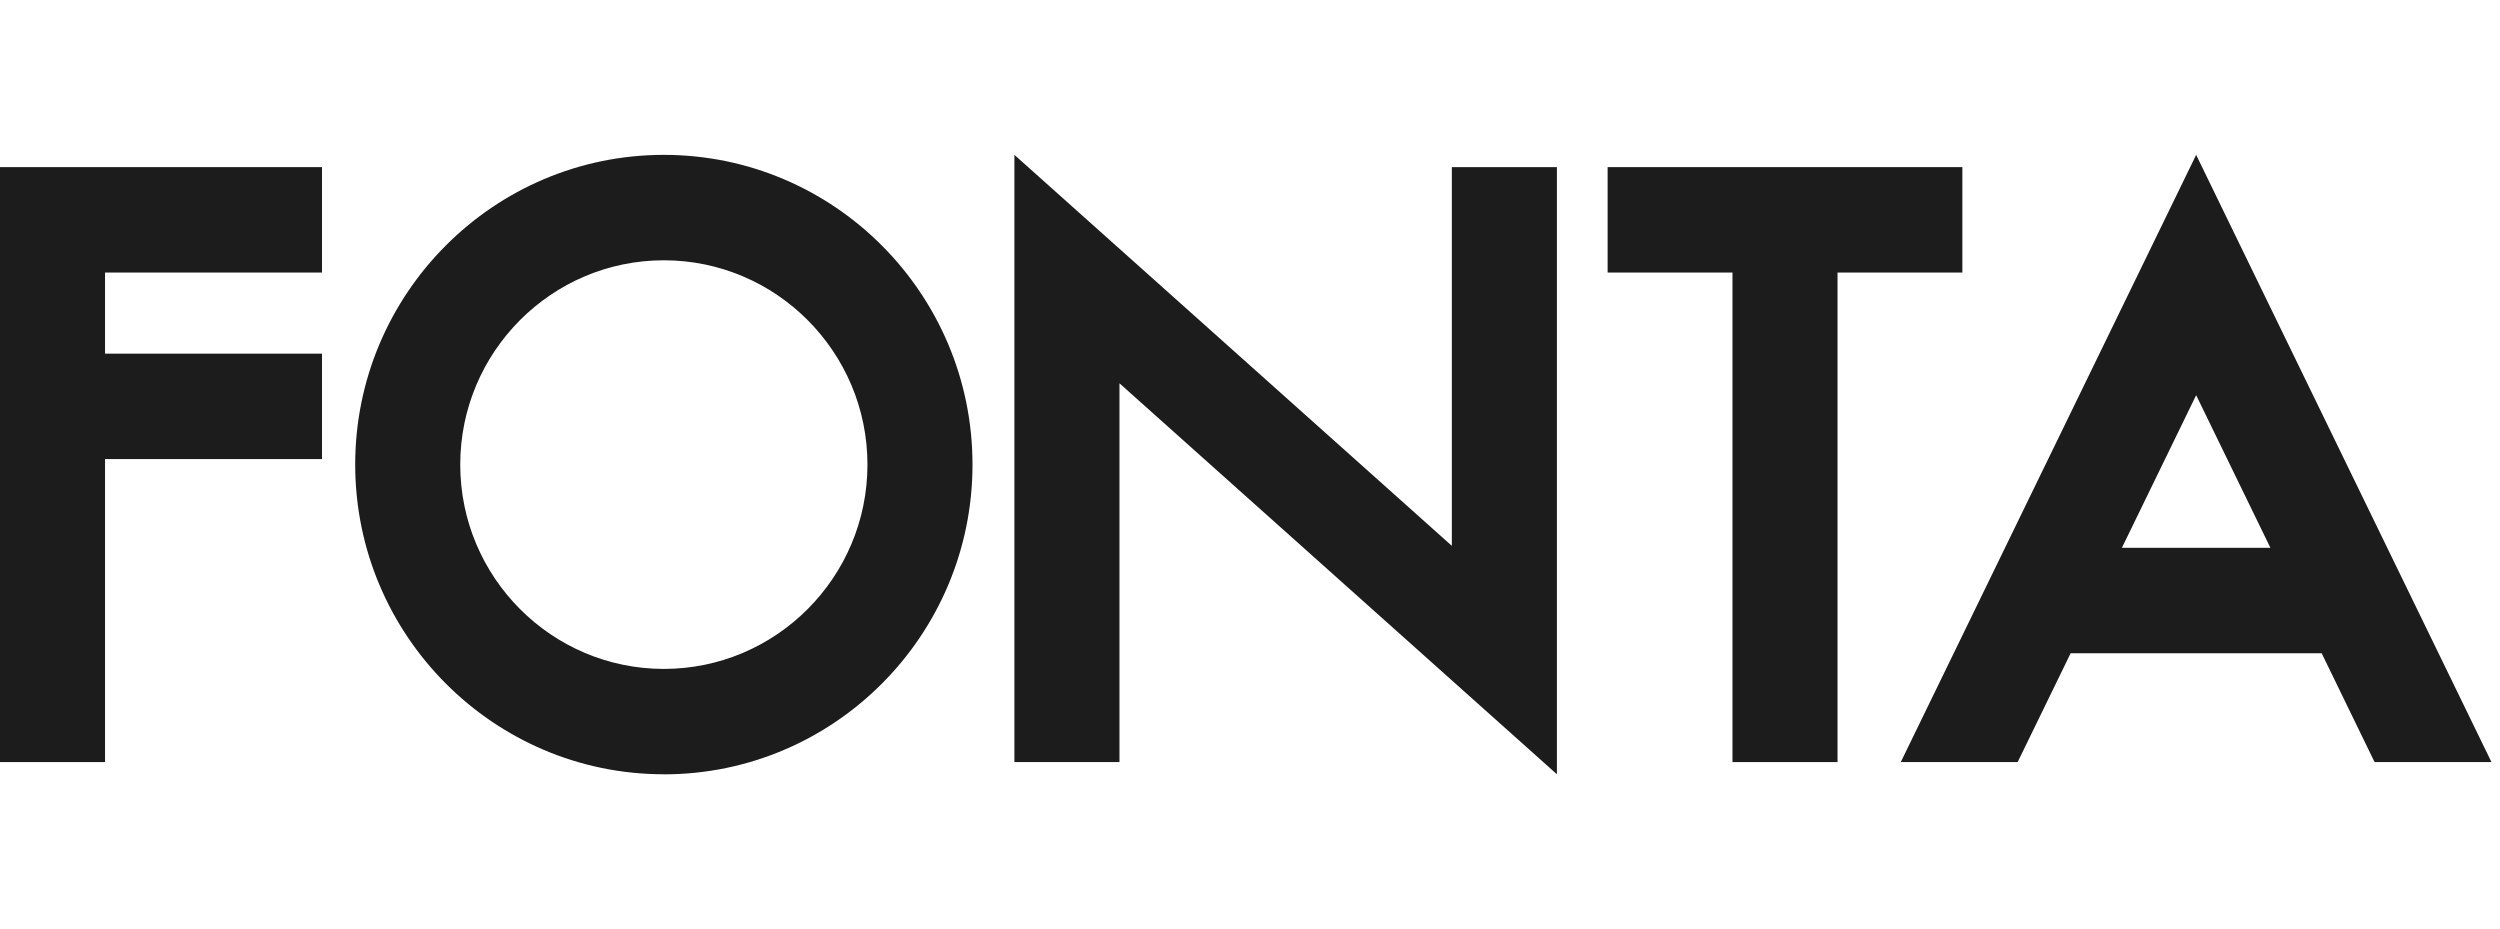 <svg width="113" height="42" viewBox="0 0 113 42" fill="none" xmlns="http://www.w3.org/2000/svg">
<path d="M14.554 12.319V7.554H0V34.446H4.748V20.75H14.554V15.985H4.748V12.319H14.554Z" fill="#1C1C1C"/>
<path d="M30.006 34.997C22.314 34.997 16.055 28.718 16.055 20.997C16.055 13.276 22.311 7 30.006 7C37.7 7 43.957 13.279 43.957 21C43.957 28.721 37.7 35 30.006 35V34.997ZM30.006 11.765C24.932 11.765 20.803 15.908 20.803 21C20.803 26.092 24.932 30.235 30.006 30.235C35.08 30.235 39.209 26.092 39.209 21C39.209 15.908 35.08 11.765 30.006 11.765Z" fill="#1C1C1C"/>
<path d="M70.372 34.997L50.6 17.325V34.446H45.851V7L65.623 24.672V7.554H70.372V34.997Z" fill="#1C1C1C"/>
<path d="M88.699 7.554H72.665V12.319H78.308V34.446H83.056V12.319H88.699V7.554Z" fill="#1C1C1C"/>
<path d="M99.266 7L85.915 34.446H91.198L93.592 29.528H104.94L107.331 34.446H112.614L99.266 7ZM95.91 24.76L99.266 17.862L102.622 24.76H95.91Z" fill="#1C1C1C"/>
</svg>
